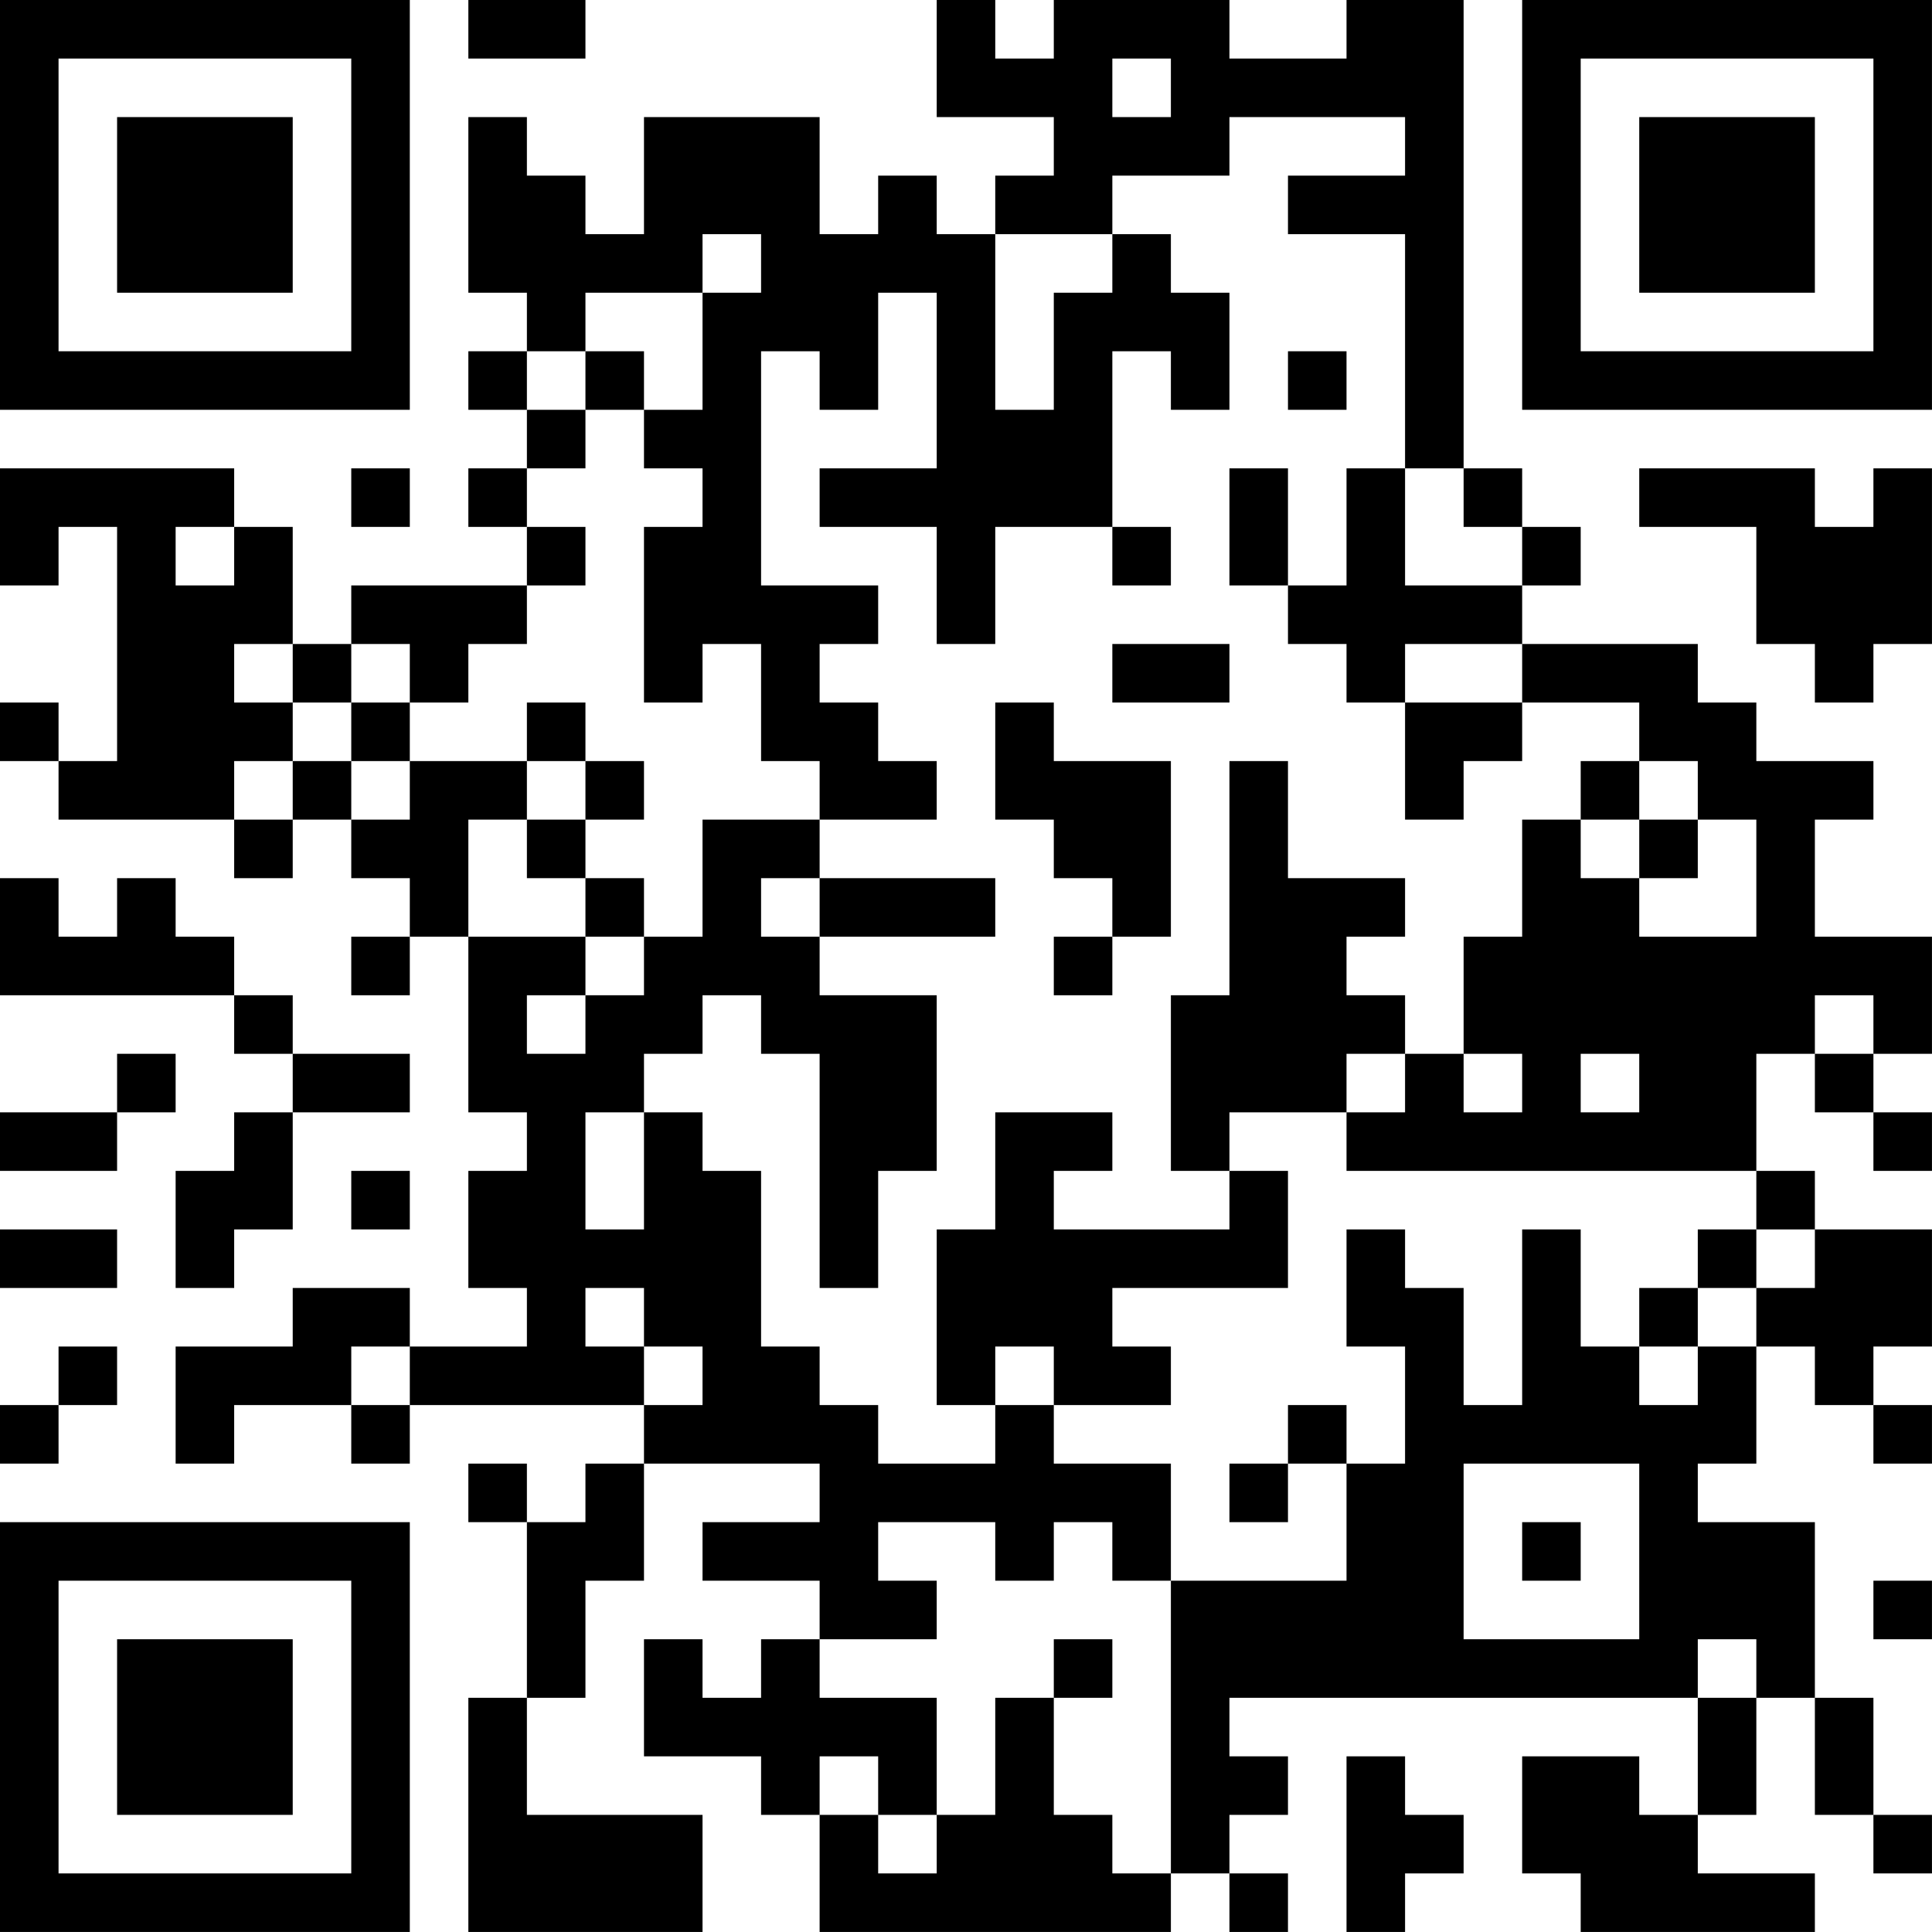 <?xml version="1.0" encoding="UTF-8"?>
<svg xmlns="http://www.w3.org/2000/svg" version="1.1" width="400" height="400" viewBox="0 0 400 400"><rect x="0" y="0" width="400" height="400" fill="#ffffff"/><g transform="scale(12.121)"><g transform="translate(0,0)"><path fill-rule="evenodd" d="M8 0L8 1L10 1L10 0ZM16 0L16 2L18 2L18 3L17 3L17 4L16 4L16 3L15 3L15 4L14 4L14 2L11 2L11 4L10 4L10 3L9 3L9 2L8 2L8 5L9 5L9 6L8 6L8 7L9 7L9 8L8 8L8 9L9 9L9 10L6 10L6 11L5 11L5 9L4 9L4 8L0 8L0 10L1 10L1 9L2 9L2 13L1 13L1 12L0 12L0 13L1 13L1 14L4 14L4 15L5 15L5 14L6 14L6 15L7 15L7 16L6 16L6 17L7 17L7 16L8 16L8 19L9 19L9 20L8 20L8 22L9 22L9 23L7 23L7 22L5 22L5 23L3 23L3 25L4 25L4 24L6 24L6 25L7 25L7 24L11 24L11 25L10 25L10 26L9 26L9 25L8 25L8 26L9 26L9 29L8 29L8 33L12 33L12 31L9 31L9 29L10 29L10 27L11 27L11 25L14 25L14 26L12 26L12 27L14 27L14 28L13 28L13 29L12 29L12 28L11 28L11 30L13 30L13 31L14 31L14 33L20 33L20 32L21 32L21 33L22 33L22 32L21 32L21 31L22 31L22 30L21 30L21 29L29 29L29 31L28 31L28 30L26 30L26 32L27 32L27 33L31 33L31 32L29 32L29 31L30 31L30 29L31 29L31 31L32 31L32 32L33 32L33 31L32 31L32 29L31 29L31 26L29 26L29 25L30 25L30 23L31 23L31 24L32 24L32 25L33 25L33 24L32 24L32 23L33 23L33 21L31 21L31 20L30 20L30 18L31 18L31 19L32 19L32 20L33 20L33 19L32 19L32 18L33 18L33 16L31 16L31 14L32 14L32 13L30 13L30 12L29 12L29 11L26 11L26 10L27 10L27 9L26 9L26 8L25 8L25 0L23 0L23 1L21 1L21 0L18 0L18 1L17 1L17 0ZM19 1L19 2L20 2L20 1ZM21 2L21 3L19 3L19 4L17 4L17 7L18 7L18 5L19 5L19 4L20 4L20 5L21 5L21 7L20 7L20 6L19 6L19 9L17 9L17 11L16 11L16 9L14 9L14 8L16 8L16 5L15 5L15 7L14 7L14 6L13 6L13 10L15 10L15 11L14 11L14 12L15 12L15 13L16 13L16 14L14 14L14 13L13 13L13 11L12 11L12 12L11 12L11 9L12 9L12 8L11 8L11 7L12 7L12 5L13 5L13 4L12 4L12 5L10 5L10 6L9 6L9 7L10 7L10 8L9 8L9 9L10 9L10 10L9 10L9 11L8 11L8 12L7 12L7 11L6 11L6 12L5 12L5 11L4 11L4 12L5 12L5 13L4 13L4 14L5 14L5 13L6 13L6 14L7 14L7 13L9 13L9 14L8 14L8 16L10 16L10 17L9 17L9 18L10 18L10 17L11 17L11 16L12 16L12 14L14 14L14 15L13 15L13 16L14 16L14 17L16 17L16 20L15 20L15 22L14 22L14 18L13 18L13 17L12 17L12 18L11 18L11 19L10 19L10 21L11 21L11 19L12 19L12 20L13 20L13 23L14 23L14 24L15 24L15 25L17 25L17 24L18 24L18 25L20 25L20 27L19 27L19 26L18 26L18 27L17 27L17 26L15 26L15 27L16 27L16 28L14 28L14 29L16 29L16 31L15 31L15 30L14 30L14 31L15 31L15 32L16 32L16 31L17 31L17 29L18 29L18 31L19 31L19 32L20 32L20 27L23 27L23 25L24 25L24 23L23 23L23 21L24 21L24 22L25 22L25 24L26 24L26 21L27 21L27 23L28 23L28 24L29 24L29 23L30 23L30 22L31 22L31 21L30 21L30 20L23 20L23 19L24 19L24 18L25 18L25 19L26 19L26 18L25 18L25 16L26 16L26 14L27 14L27 15L28 15L28 16L30 16L30 14L29 14L29 13L28 13L28 12L26 12L26 11L24 11L24 12L23 12L23 11L22 11L22 10L23 10L23 8L24 8L24 10L26 10L26 9L25 9L25 8L24 8L24 4L22 4L22 3L24 3L24 2ZM10 6L10 7L11 7L11 6ZM22 6L22 7L23 7L23 6ZM6 8L6 9L7 9L7 8ZM21 8L21 10L22 10L22 8ZM28 8L28 9L30 9L30 11L31 11L31 12L32 12L32 11L33 11L33 8L32 8L32 9L31 9L31 8ZM3 9L3 10L4 10L4 9ZM19 9L19 10L20 10L20 9ZM19 11L19 12L21 12L21 11ZM6 12L6 13L7 13L7 12ZM9 12L9 13L10 13L10 14L9 14L9 15L10 15L10 16L11 16L11 15L10 15L10 14L11 14L11 13L10 13L10 12ZM17 12L17 14L18 14L18 15L19 15L19 16L18 16L18 17L19 17L19 16L20 16L20 13L18 13L18 12ZM24 12L24 14L25 14L25 13L26 13L26 12ZM21 13L21 17L20 17L20 20L21 20L21 21L18 21L18 20L19 20L19 19L17 19L17 21L16 21L16 24L17 24L17 23L18 23L18 24L20 24L20 23L19 23L19 22L22 22L22 20L21 20L21 19L23 19L23 18L24 18L24 17L23 17L23 16L24 16L24 15L22 15L22 13ZM27 13L27 14L28 14L28 15L29 15L29 14L28 14L28 13ZM0 15L0 17L4 17L4 18L5 18L5 19L4 19L4 20L3 20L3 22L4 22L4 21L5 21L5 19L7 19L7 18L5 18L5 17L4 17L4 16L3 16L3 15L2 15L2 16L1 16L1 15ZM14 15L14 16L17 16L17 15ZM31 17L31 18L32 18L32 17ZM2 18L2 19L0 19L0 20L2 20L2 19L3 19L3 18ZM27 18L27 19L28 19L28 18ZM6 20L6 21L7 21L7 20ZM0 21L0 22L2 22L2 21ZM29 21L29 22L28 22L28 23L29 23L29 22L30 22L30 21ZM10 22L10 23L11 23L11 24L12 24L12 23L11 23L11 22ZM1 23L1 24L0 24L0 25L1 25L1 24L2 24L2 23ZM6 23L6 24L7 24L7 23ZM22 24L22 25L21 25L21 26L22 26L22 25L23 25L23 24ZM25 25L25 28L28 28L28 25ZM26 26L26 27L27 27L27 26ZM32 27L32 28L33 28L33 27ZM18 28L18 29L19 29L19 28ZM29 28L29 29L30 29L30 28ZM23 30L23 33L24 33L24 32L25 32L25 31L24 31L24 30ZM0 0L0 7L7 7L7 0ZM1 1L1 6L6 6L6 1ZM2 2L2 5L5 5L5 2ZM26 0L26 7L33 7L33 0ZM27 1L27 6L32 6L32 1ZM28 2L28 5L31 5L31 2ZM0 26L0 33L7 33L7 26ZM1 27L1 32L6 32L6 27ZM2 28L2 31L5 31L5 28Z" fill="#000000"/></g></g></svg>
